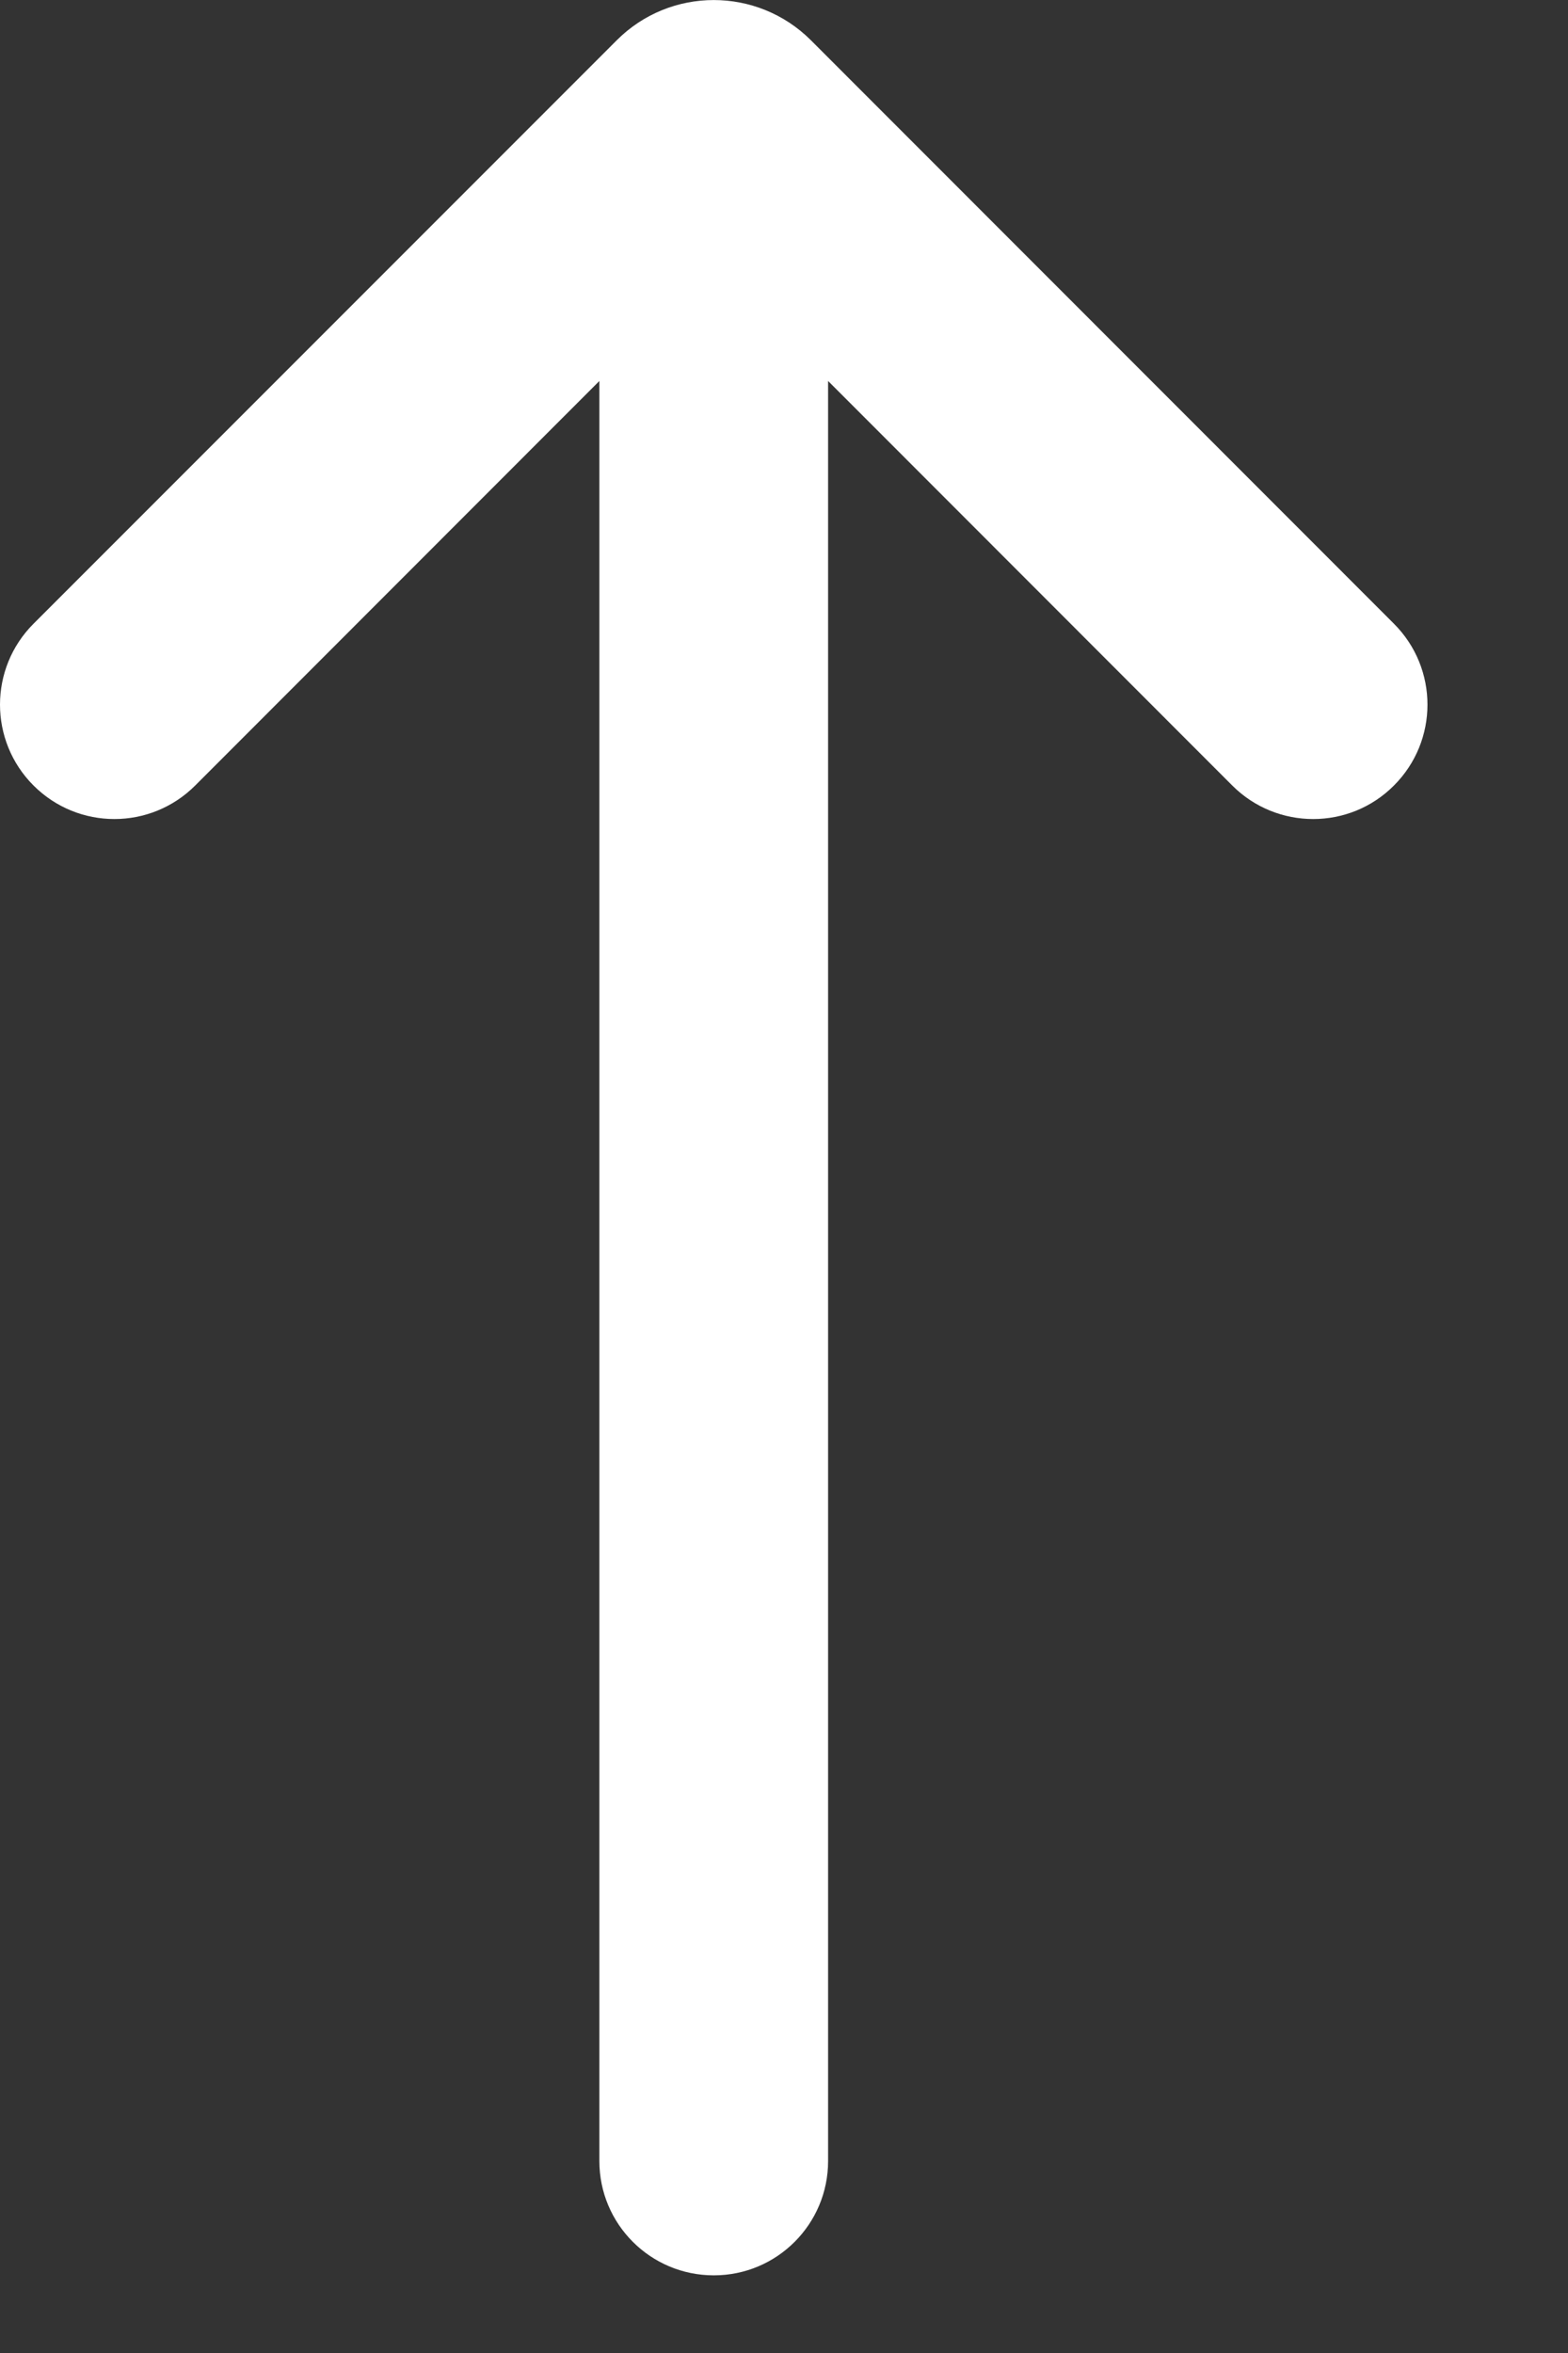 <?xml version="1.0" encoding="utf-8"?>
<svg xmlns="http://www.w3.org/2000/svg" fill="none" height="100%" overflow="visible" preserveAspectRatio="none" style="display: block;" viewBox="0 0 8 12" width="100%">
<rect x="0" y="0" width="8" height="12" fill="#333333" stroke="none"/>
<path clip-rule="evenodd" d="M4.225 1.943L6.287 4.006C6.515 4.234 6.885 4.234 7.112 4.006C7.34 3.778 7.34 3.409 7.112 3.181L4.137 0.205C3.863 -0.068 3.42 -0.068 3.147 0.205L0.171 3.181C-0.057 3.409 -0.057 3.778 0.171 4.006C0.399 4.234 0.768 4.234 0.996 4.006L3.058 1.943V11.021C3.058 11.343 3.319 11.604 3.642 11.604C3.964 11.604 4.225 11.343 4.225 11.021V1.943Z" fill="white" fill-rule="evenodd" id="Vector"/>
</svg>
